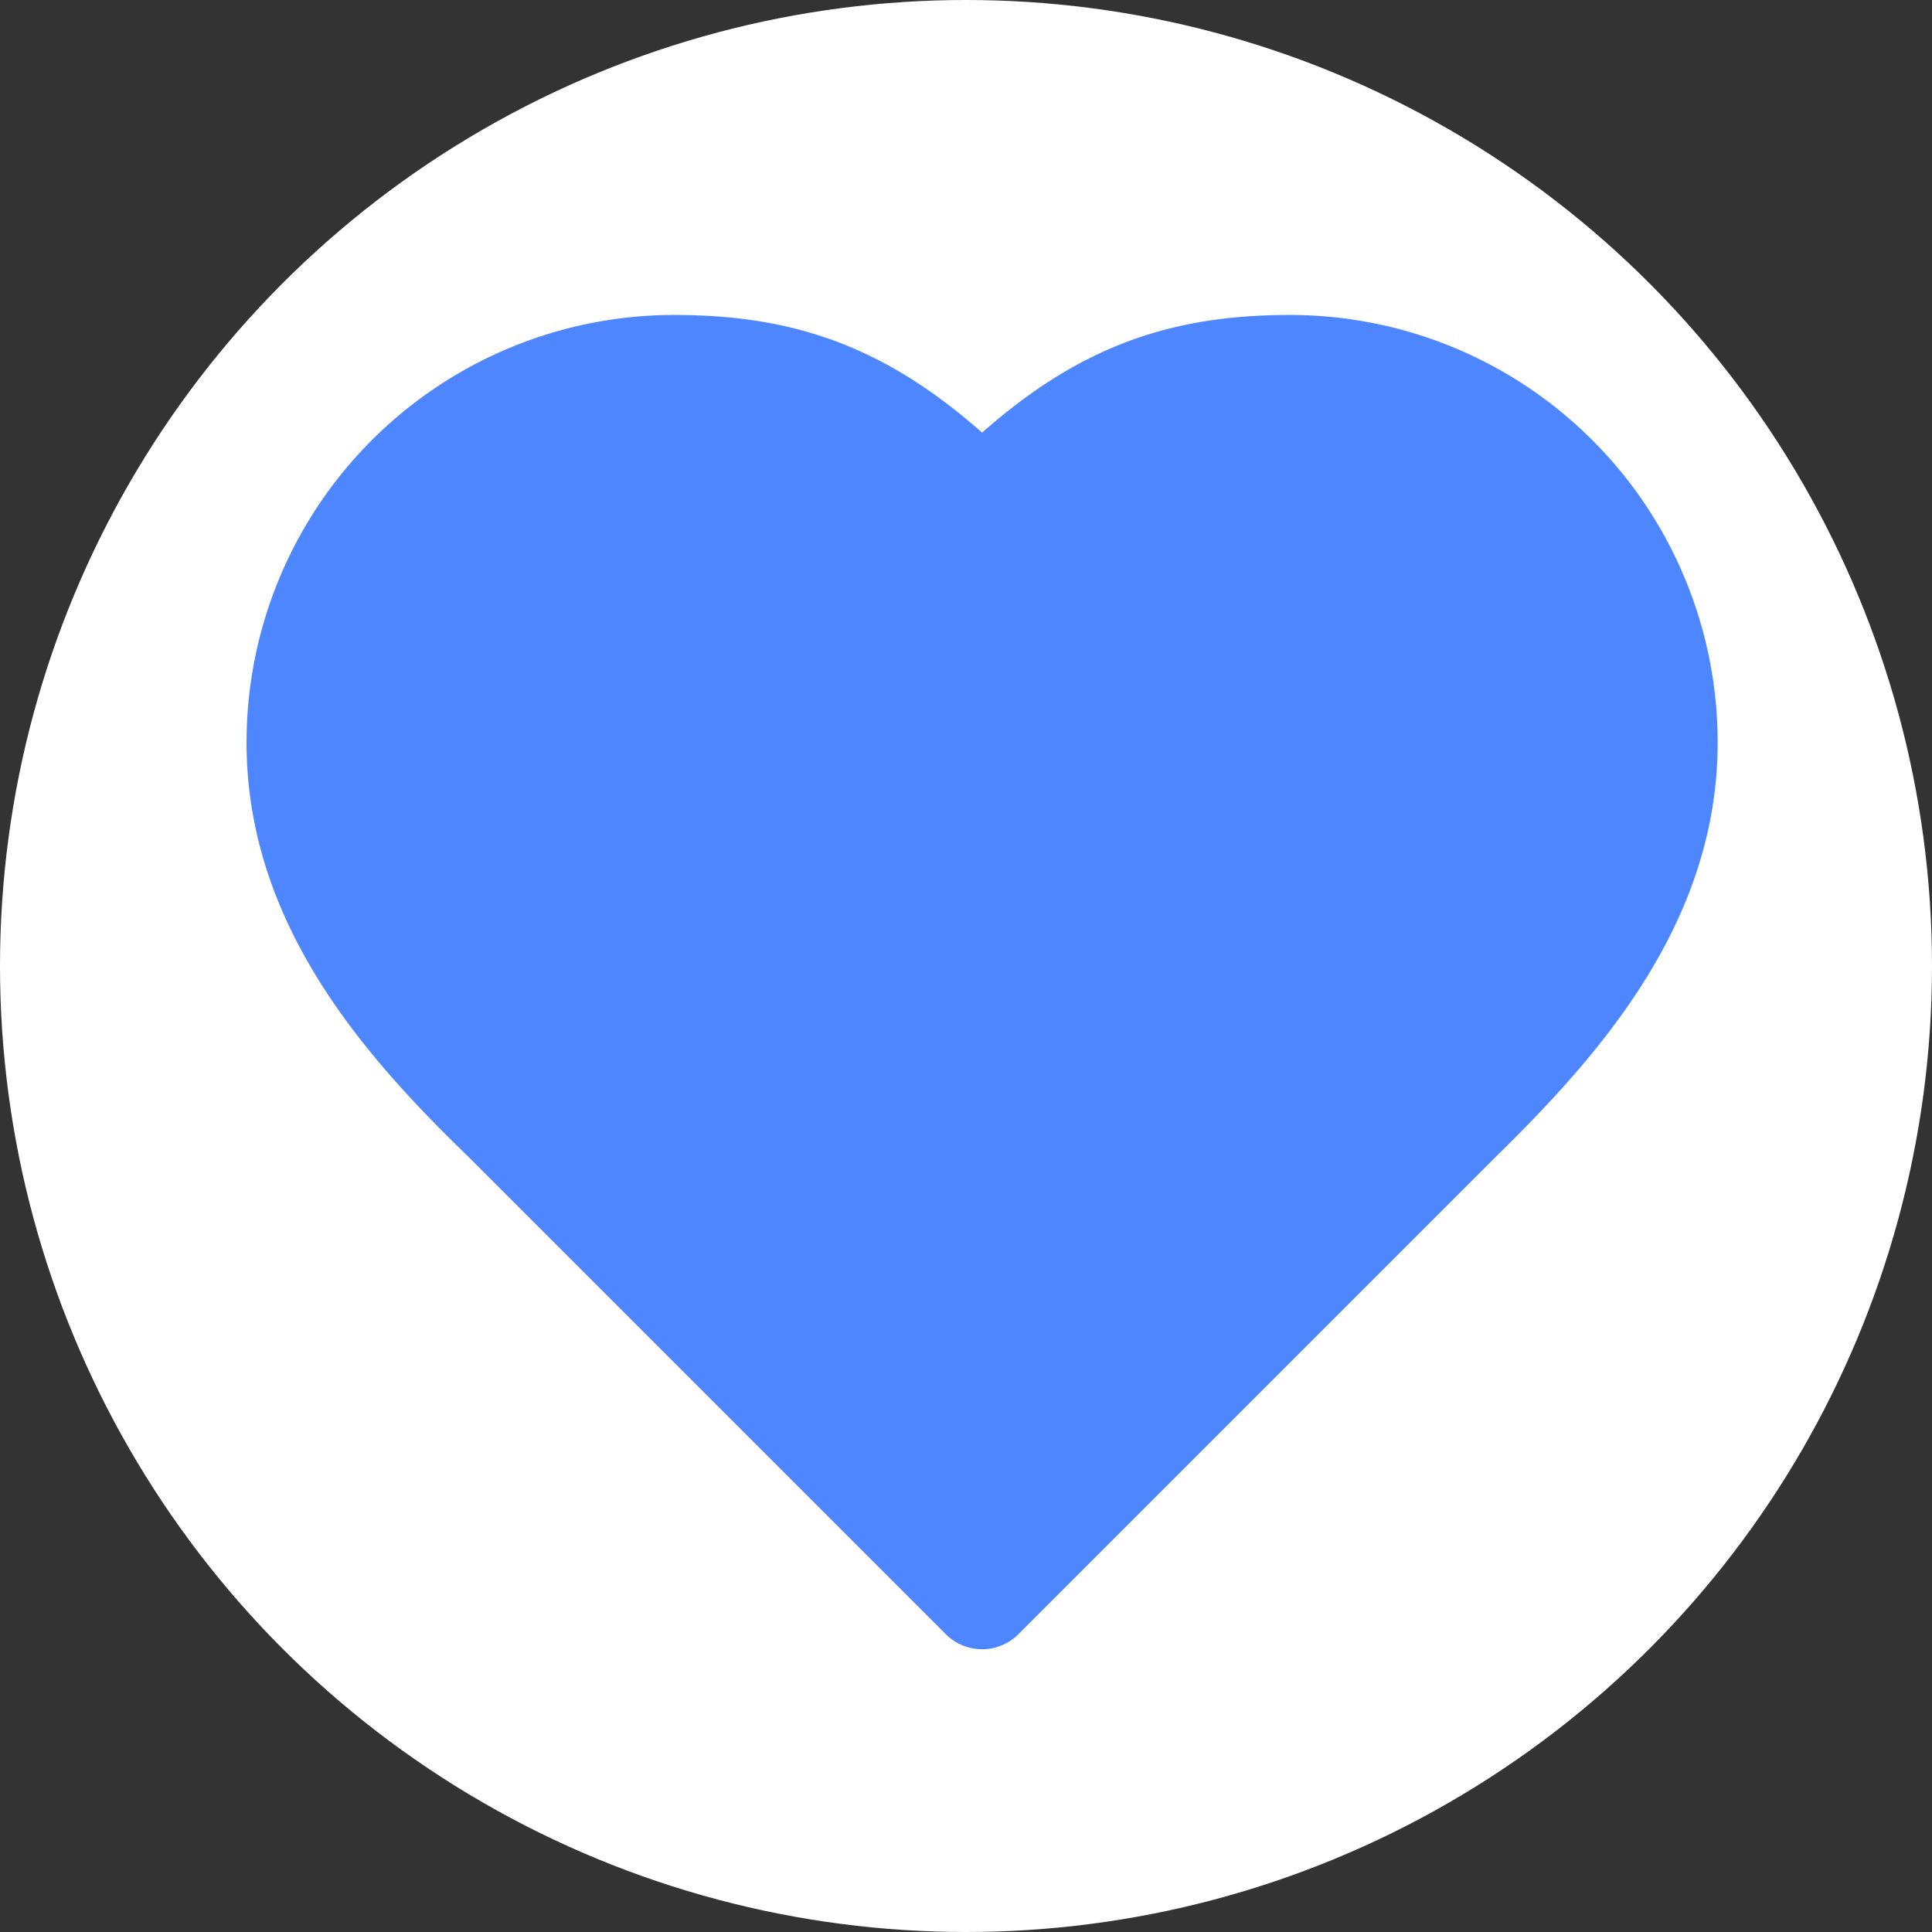 <svg xmlns="http://www.w3.org/2000/svg" width="32" height="32" viewBox="0 0 24 24">
  <rect x="0" y="0" width="24" height="24" fill="#333333" stroke="none"/>
  <circle cx="12" cy="12" r="12" fill="white"/>
  <path transform="translate(2, 2) scale(0.85)" d="M19 14c1.49-1.46 3-3.21 3-5.5A5.5 5.5 0 0 0 16.5 3c-1.76 0-3 .5-4.5 2-1.5-1.5-2.74-2-4.5-2A5.5 5.5 0 0 0 2 8.5c0 2.3 1.5 4.05 3 5.5l7 7Z" fill="#4e86ff" stroke="#4e86ff" stroke-width="1.5" stroke-linecap="round" stroke-linejoin="round"/>
</svg> 